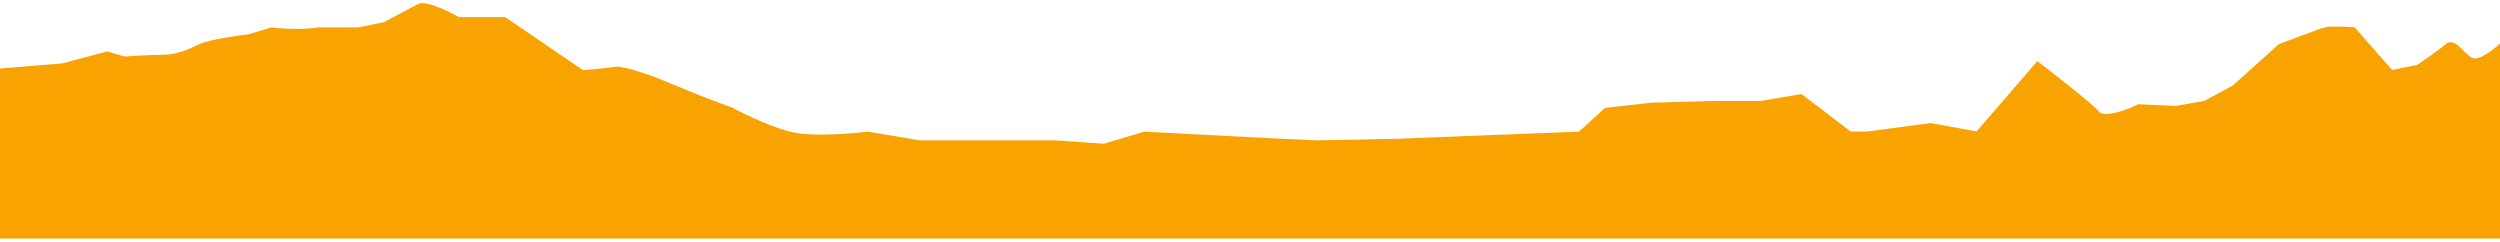 <svg width="600" height="58" viewBox="0 0 600 58" fill="none" xmlns="http://www.w3.org/2000/svg">
<path d="M0 16.657V57H600V10.803C600 10.803 595.432 15.005 593.368 14.194C591.303 13.382 589.239 9.064 587.13 10.803C585.066 12.542 580.234 15.817 580.234 15.817L573.997 17.063L564.993 6.803C564.993 6.803 559.458 6.398 558.097 6.803L556.735 7.209L547.072 10.803L536.003 20.744L529.107 24.453L522.211 25.671L513.206 25.265C508.375 27.728 504.202 28.134 503.543 26.917C502.84 25.671 489.004 15.005 489.004 15.005L474.466 31.815L463.397 29.786L448.199 31.815H444.07L432.299 22.83L422.635 24.482H411.567L396.369 24.888L385.3 26.134L379.063 31.844C379.063 31.844 335.842 33.525 336.369 33.525C336.896 33.525 318.228 33.93 316.164 33.93C314.1 33.93 274.656 31.844 274.656 31.844L264.993 34.742L253.221 33.93H220.717L208.287 31.844C208.287 31.844 195.681 33.438 189.531 31.844C183.382 30.25 175.783 26.134 175.783 26.134L168.184 23.265L157.116 18.744C157.116 18.744 149.517 15.875 147.452 16.28C145.388 16.686 139.854 17.092 139.854 17.092L121.186 4.369H110.117C110.117 4.369 102.518 0.08 100.454 1.181C98.389 2.311 92.152 5.586 92.152 5.586L85.915 6.832H76.34C71.42 7.644 65.183 6.832 65.183 6.832L59.649 8.484C59.649 8.484 50.644 9.528 47.877 10.861C45.11 12.194 42.343 13.411 38.873 13.411C35.403 13.411 29.868 13.817 29.868 13.817L25.739 12.6L14.978 15.469L0.132 16.686L0 16.657Z" fill="#F9A300" stroke="#F9A300" stroke-width="0.5"/>
</svg>
